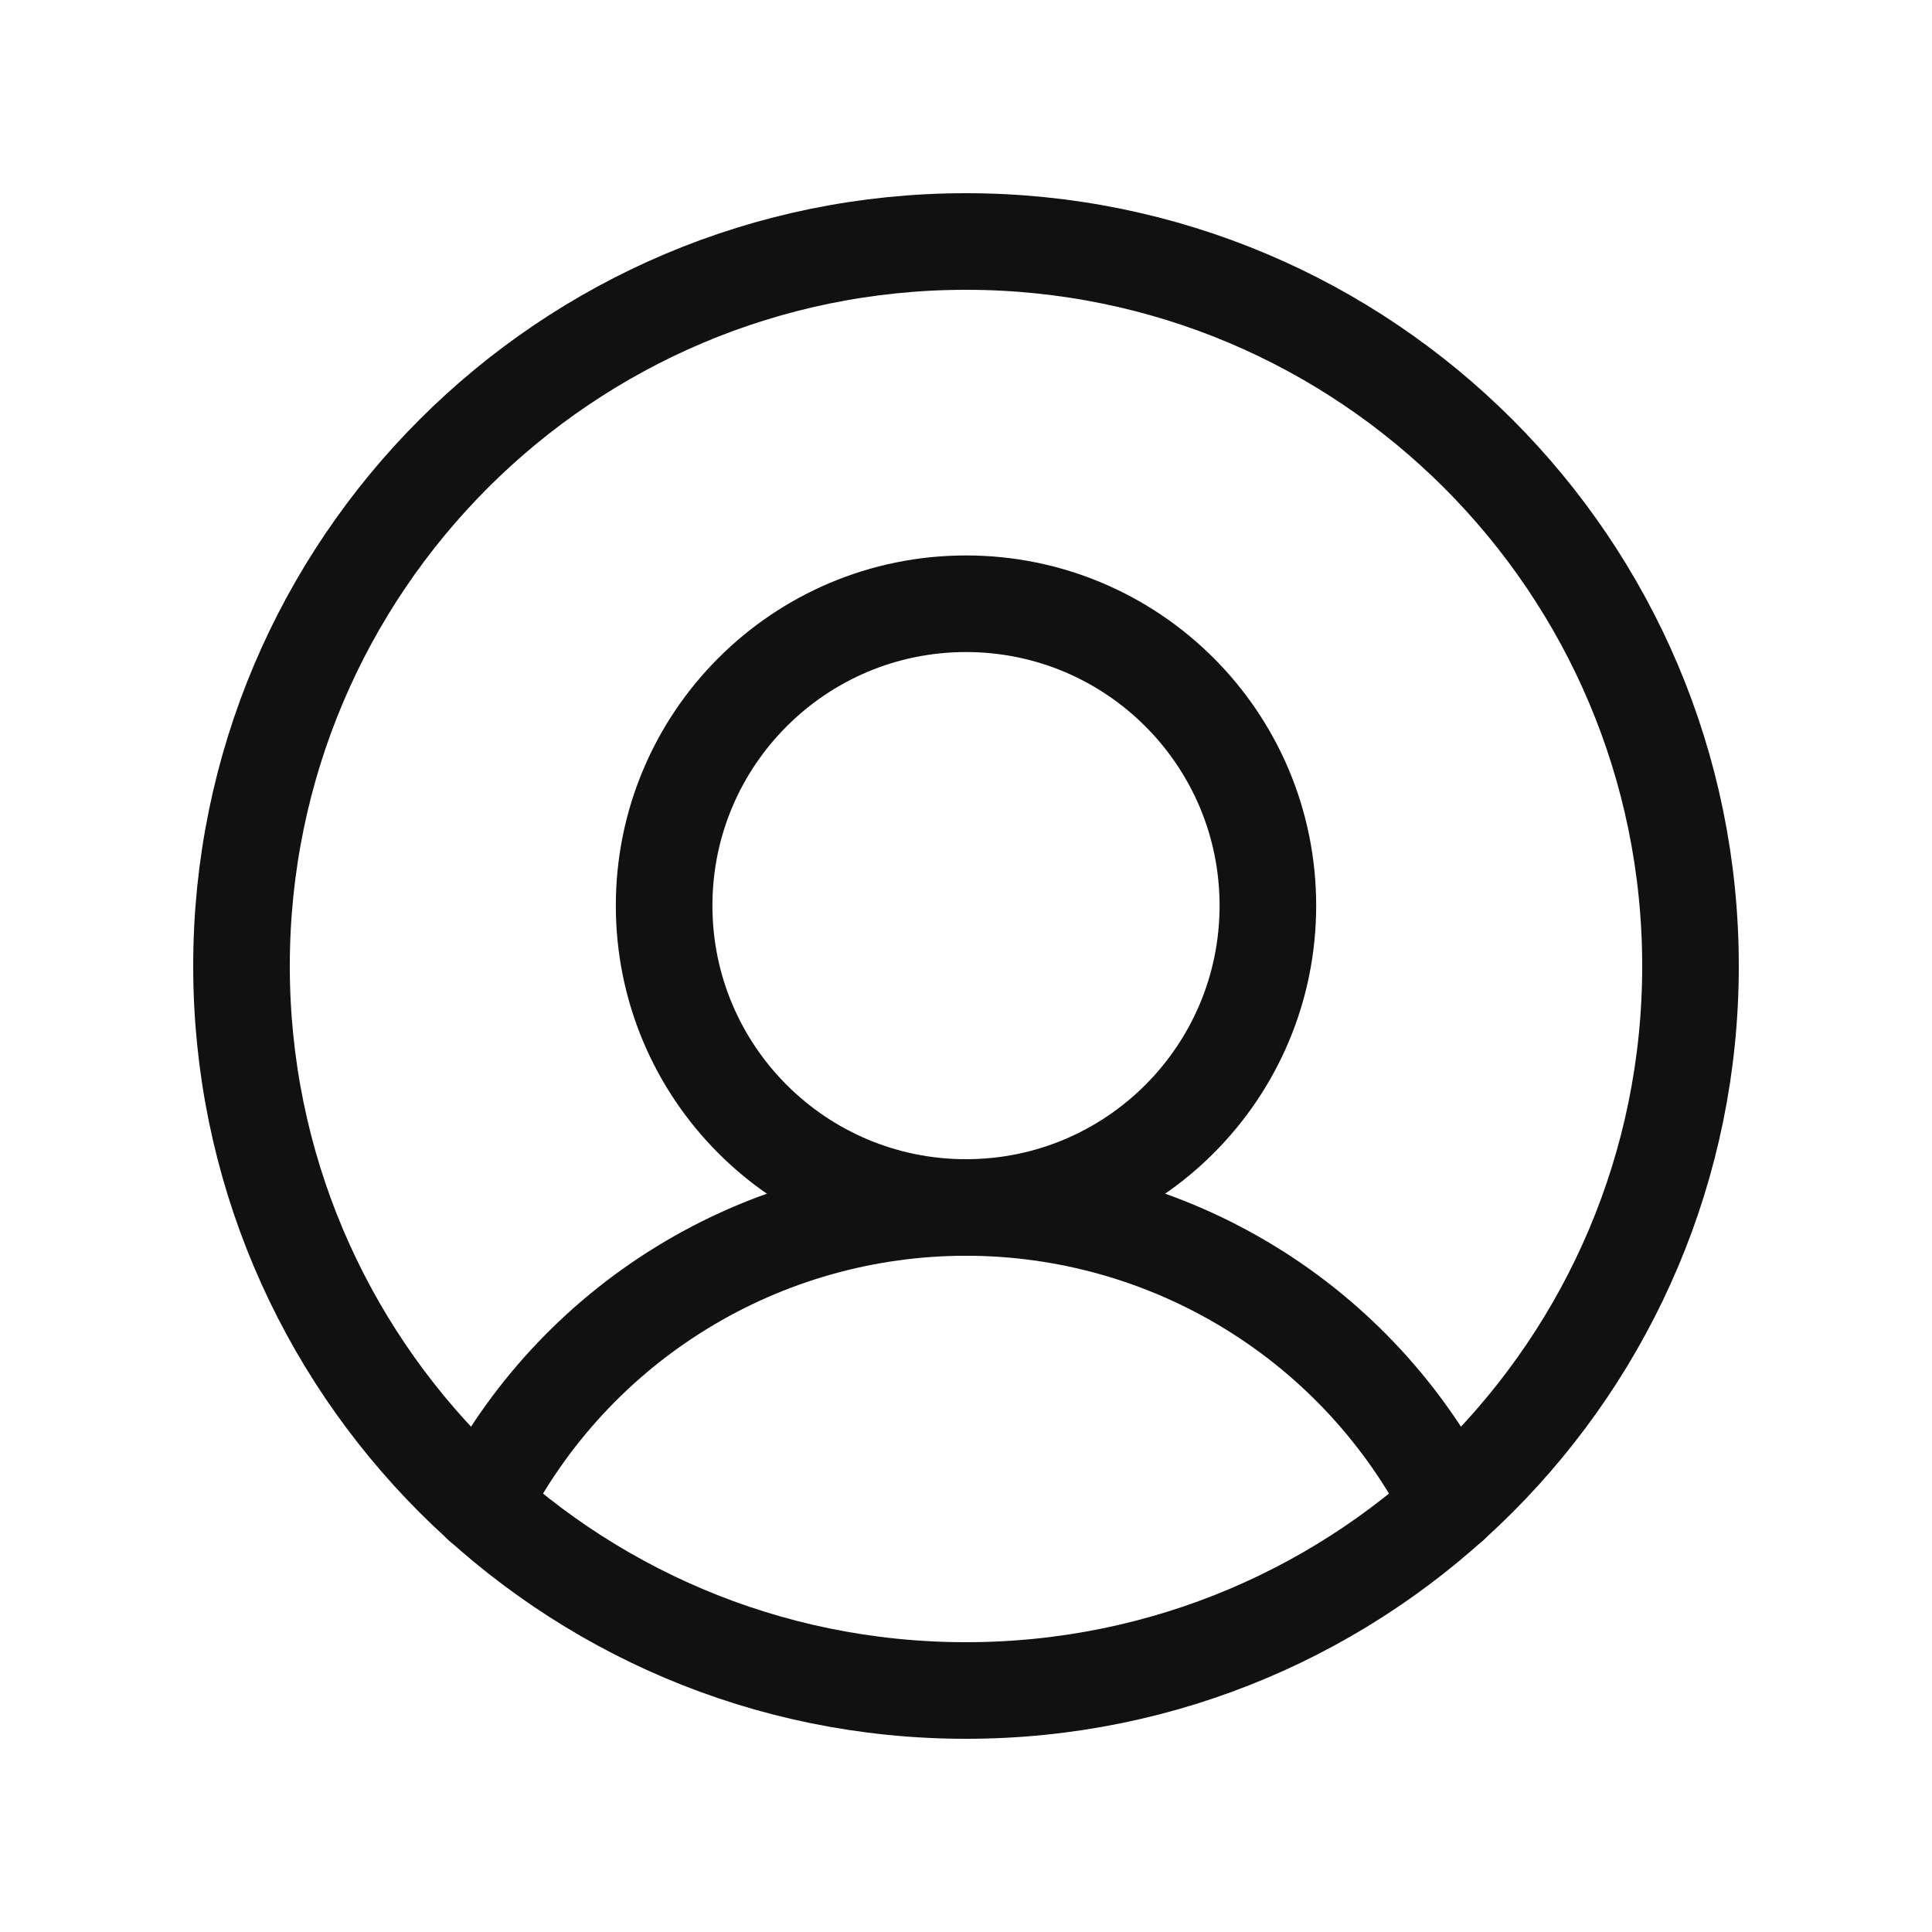 <svg width="40" height="40" viewBox="0 0 40 40" fill="none" xmlns="http://www.w3.org/2000/svg">
<path d="M20 35C28.284 35 35 28.284 35 20C35 11.716 28.284 5 20 5C11.716 5 5 11.716 5 20C5 28.284 11.716 35 20 35Z" stroke="#111111" stroke-width="2" stroke-linecap="round" stroke-linejoin="round"/>
<path d="M20 25C23.452 25 26.25 22.202 26.25 18.75C26.25 15.298 23.452 12.5 20 12.5C16.548 12.5 13.75 15.298 13.75 18.75C13.75 22.202 16.548 25 20 25Z" stroke="#111111" stroke-width="2" stroke-linecap="round" stroke-linejoin="round"/>
<path d="M9.969 31.156C10.909 29.304 12.344 27.748 14.115 26.661C15.886 25.574 17.922 24.999 20 24.999C22.078 24.999 24.114 25.574 25.885 26.661C27.656 27.748 29.091 29.304 30.031 31.156" stroke="#111111" stroke-width="2" stroke-linecap="round" stroke-linejoin="round"/>
</svg>
